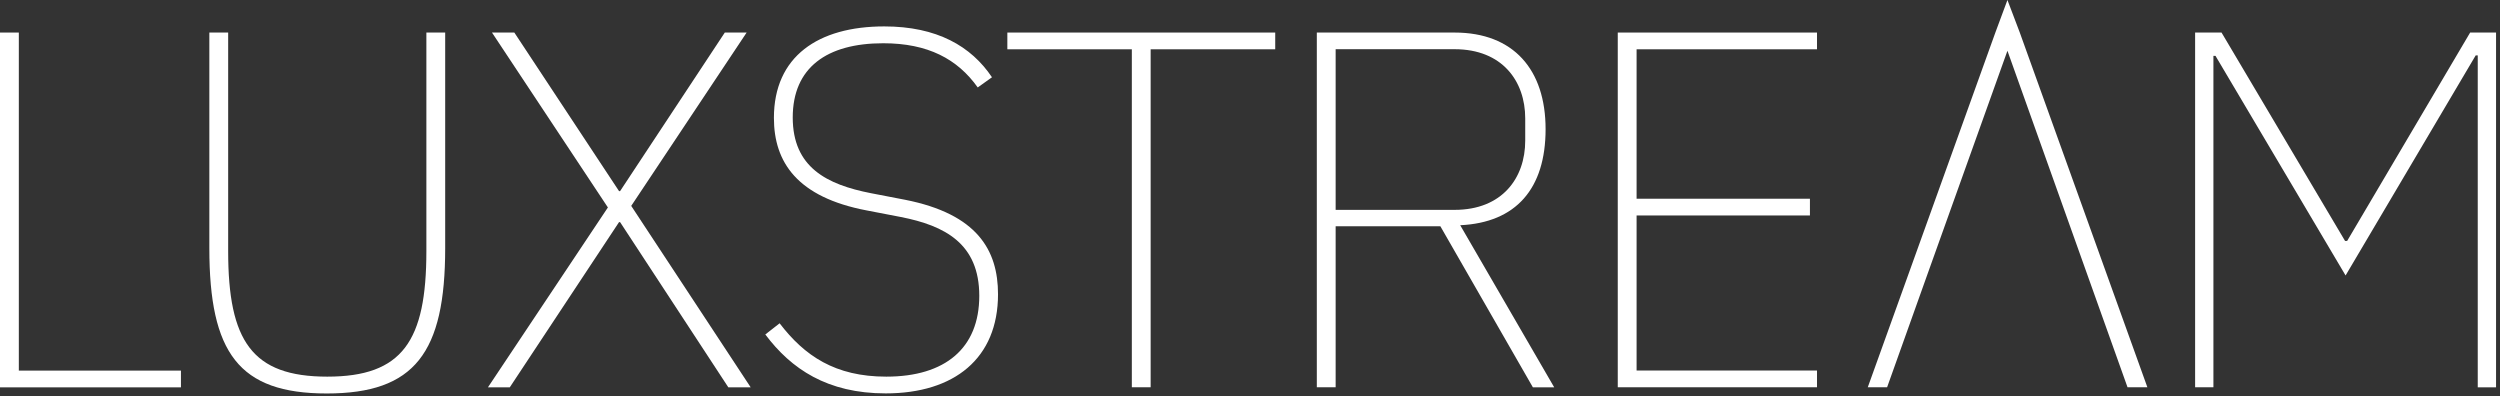 <svg xmlns="http://www.w3.org/2000/svg" width="202" height="32" viewBox="0 0 202 32" fill="none"><rect x="0" y="0" width="202" height="32" fill="#333333" stroke="none"/><g clip-path="url(#clip0_2799_1041)"><path d="M0 31.291V2.63H1.521V29.945H14.62V31.298H0V31.291Z" fill="white"></path><path d="M18.436 2.63V20.291C18.436 27.559 20.368 30.433 26.443 30.433C32.519 30.433 34.451 27.559 34.451 20.291V2.63H35.971V20.047C35.971 28.508 33.509 31.793 26.401 31.793C19.294 31.793 16.915 28.508 16.915 20.047V2.63H18.436Z" fill="white"></path><path d="M49.112 16.754L39.752 2.63H41.558L50.019 15.443H50.103L58.564 2.63H60.328L51.003 16.636L60.656 31.298H58.85L50.103 17.947H50.019L41.189 31.298H39.424L49.119 16.761L49.112 16.754Z" fill="white"></path><path d="M61.842 27.022L62.993 26.122C65.009 28.752 67.471 30.433 71.614 30.433C76.378 30.433 79.126 28.131 79.126 23.904C79.126 19.677 76.336 18.233 72.8 17.536L70.045 17.006C64.416 15.938 62.532 13.106 62.532 9.528C62.532 4.562 66.104 2.134 71.447 2.134C75.716 2.134 78.471 3.739 80.152 6.243L79.001 7.066C77.362 4.764 74.976 3.495 71.363 3.495C66.801 3.495 64.053 5.469 64.053 9.493C64.053 13.518 66.801 14.913 70.38 15.611L73.128 16.141C78.959 17.291 80.64 20.207 80.64 23.778C80.64 28.954 77.111 31.786 71.565 31.786C66.843 31.786 63.928 29.812 61.835 27.022H61.842Z" fill="white"></path><path d="M92.972 3.983V31.291H91.452V3.983H81.394V2.63H103.038V3.983H92.972Z" fill="white"></path><path d="M107.92 31.291H106.399V2.63H117.532C122.296 2.63 124.884 5.629 124.884 10.435C124.884 15.241 122.498 17.989 117.985 18.198L125.581 31.298H123.858L116.381 18.282H107.92V31.298V31.291ZM117.532 16.957C121.389 16.957 123.238 14.369 123.238 11.37V9.563C123.238 6.564 121.389 3.976 117.532 3.976H107.92V16.957H117.532Z" fill="white"></path><path d="M130.715 31.291V2.63H146.814V3.983H132.236V16.057H146.242V17.41H132.236V29.938H146.814V31.291H130.715Z" fill="white"></path><path d="M177.365 2.63H179.5L189.481 19.468H189.649L199.588 2.63H201.681V31.298H200.202V4.478H200.035L189.523 22.258L179.011 4.513H178.844V31.291H177.365V2.63Z" fill="white"></path><path d="M163.199 2.63L162.201 0L161.225 2.63L150.916 31.291H152.478L155.805 21.972L162.201 4.101L168.577 21.972L171.904 31.291H173.508L163.199 2.63Z" fill="white"></path></g><defs><clipPath id="clip0_2799_1041"><rect width="202" height="32" fill="white"></rect></clipPath></defs></svg>